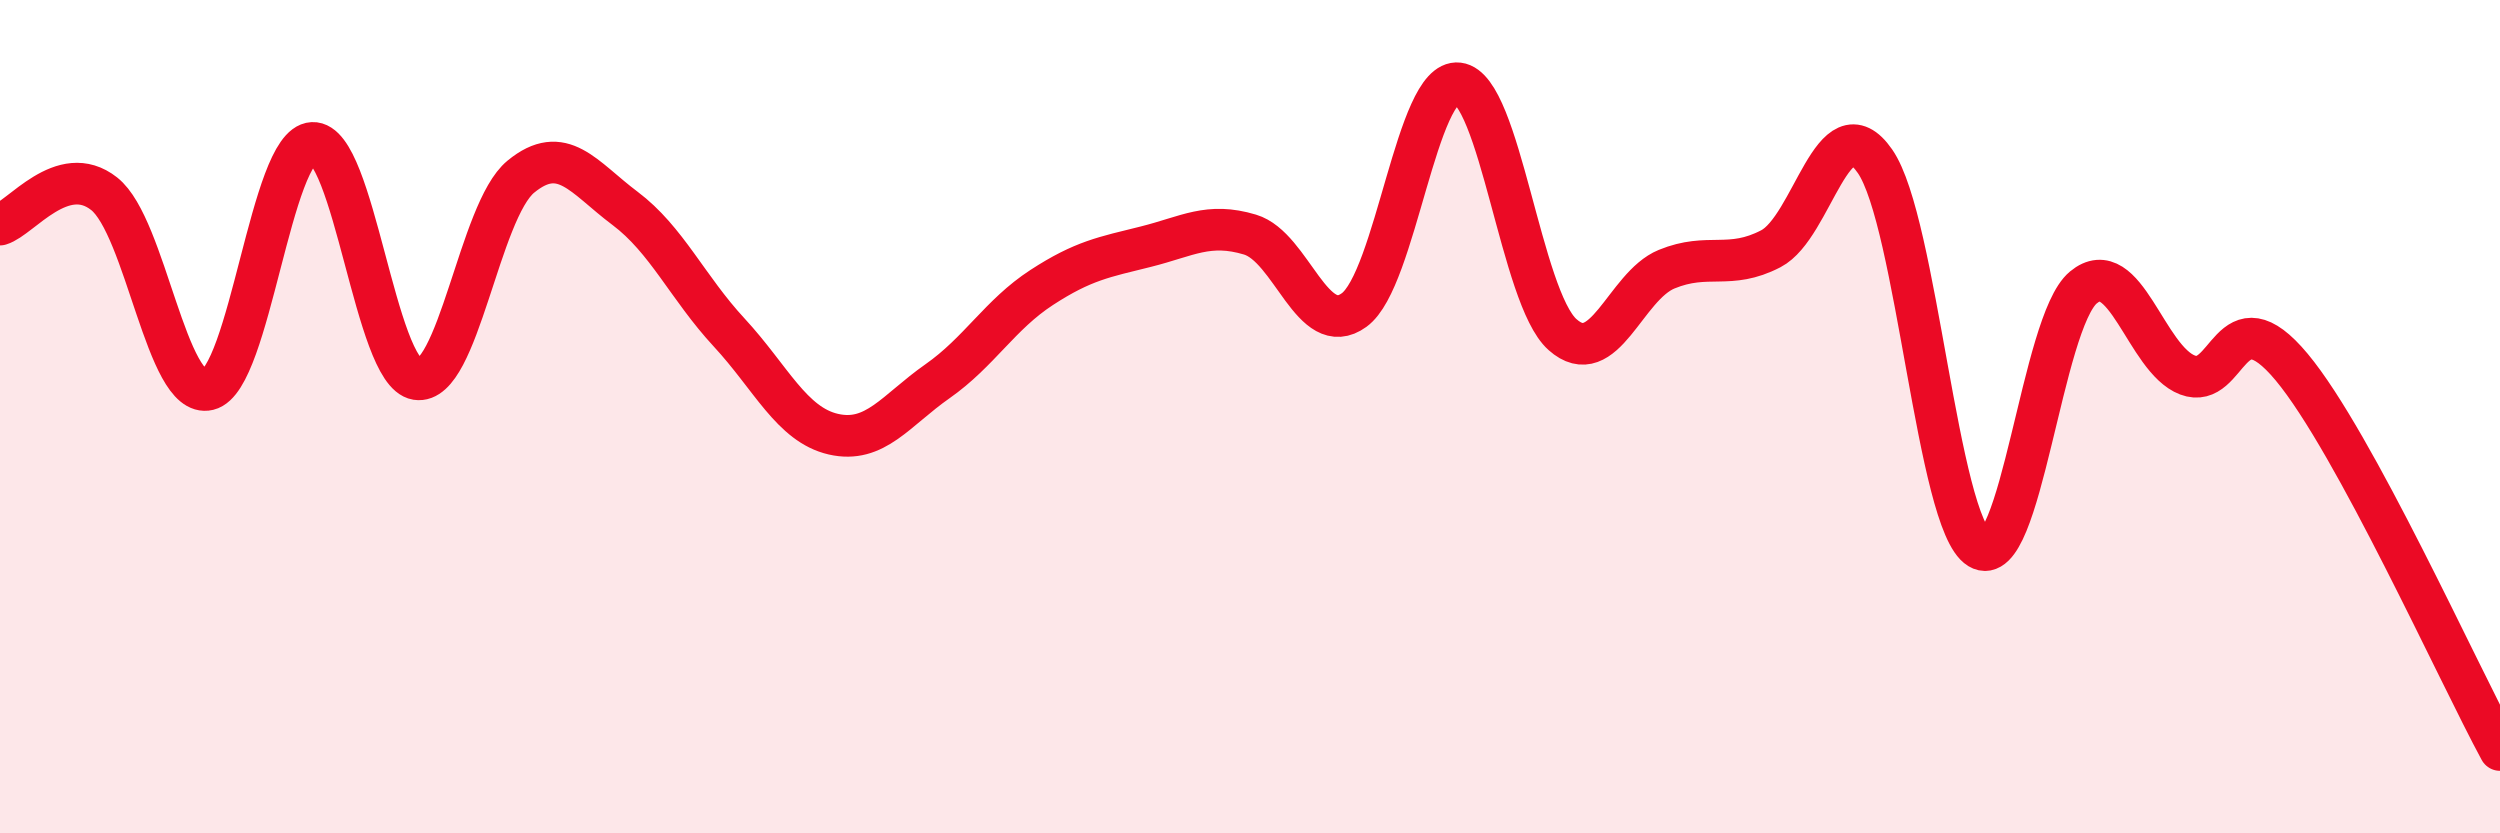 
    <svg width="60" height="20" viewBox="0 0 60 20" xmlns="http://www.w3.org/2000/svg">
      <path
        d="M 0,5.39 C 0.5,5.24 1.5,3.86 2.5,4.65 C 3.5,5.44 4,9.59 5,9.35 C 6,9.11 6.5,3.48 7.5,3.43 C 8.5,3.38 9,8.94 10,9.1 C 11,9.26 11.5,5.06 12.5,4.24 C 13.5,3.42 14,4.25 15,5 C 16,5.75 16.5,6.9 17.5,7.98 C 18.5,9.06 19,10.19 20,10.42 C 21,10.65 21.5,9.85 22.5,9.15 C 23.5,8.45 24,7.55 25,6.9 C 26,6.25 26.5,6.17 27.5,5.92 C 28.5,5.67 29,5.33 30,5.63 C 31,5.93 31.5,8.17 32.5,7.44 C 33.5,6.71 34,1.88 35,2 C 36,2.12 36.5,7.14 37.5,8.03 C 38.5,8.92 39,6.87 40,6.46 C 41,6.05 41.5,6.49 42.5,5.97 C 43.5,5.45 44,2.43 45,3.87 C 46,5.31 46.5,12.55 47.5,13.16 C 48.5,13.77 49,7.73 50,6.9 C 51,6.07 51.5,8.62 52.5,9 C 53.5,9.38 53.5,7.01 55,8.81 C 56.5,10.61 59,16.16 60,18L60 20L0 20Z"
        fill="#EB0A25"
        opacity="0.1"
        stroke-linecap="round"
        stroke-linejoin="round"
      />
      <path
        d="M 0,5.39 C 0.5,5.24 1.5,3.86 2.5,4.65 C 3.5,5.44 4,9.59 5,9.35 C 6,9.11 6.5,3.48 7.5,3.43 C 8.5,3.38 9,8.94 10,9.1 C 11,9.26 11.5,5.06 12.5,4.24 C 13.5,3.42 14,4.25 15,5 C 16,5.75 16.5,6.9 17.5,7.98 C 18.5,9.06 19,10.19 20,10.42 C 21,10.65 21.5,9.85 22.5,9.15 C 23.5,8.45 24,7.55 25,6.9 C 26,6.25 26.5,6.17 27.5,5.92 C 28.5,5.67 29,5.33 30,5.63 C 31,5.93 31.5,8.17 32.5,7.44 C 33.5,6.71 34,1.88 35,2 C 36,2.12 36.5,7.14 37.5,8.03 C 38.5,8.92 39,6.87 40,6.46 C 41,6.05 41.5,6.49 42.5,5.97 C 43.5,5.45 44,2.43 45,3.87 C 46,5.31 46.5,12.55 47.5,13.16 C 48.5,13.77 49,7.73 50,6.9 C 51,6.07 51.5,8.62 52.5,9 C 53.5,9.38 53.5,7.01 55,8.81 C 56.5,10.61 59,16.16 60,18"
        stroke="#EB0A25"
        stroke-width="1"
        fill="none"
        stroke-linecap="round"
        stroke-linejoin="round"
      />
    </svg>
  